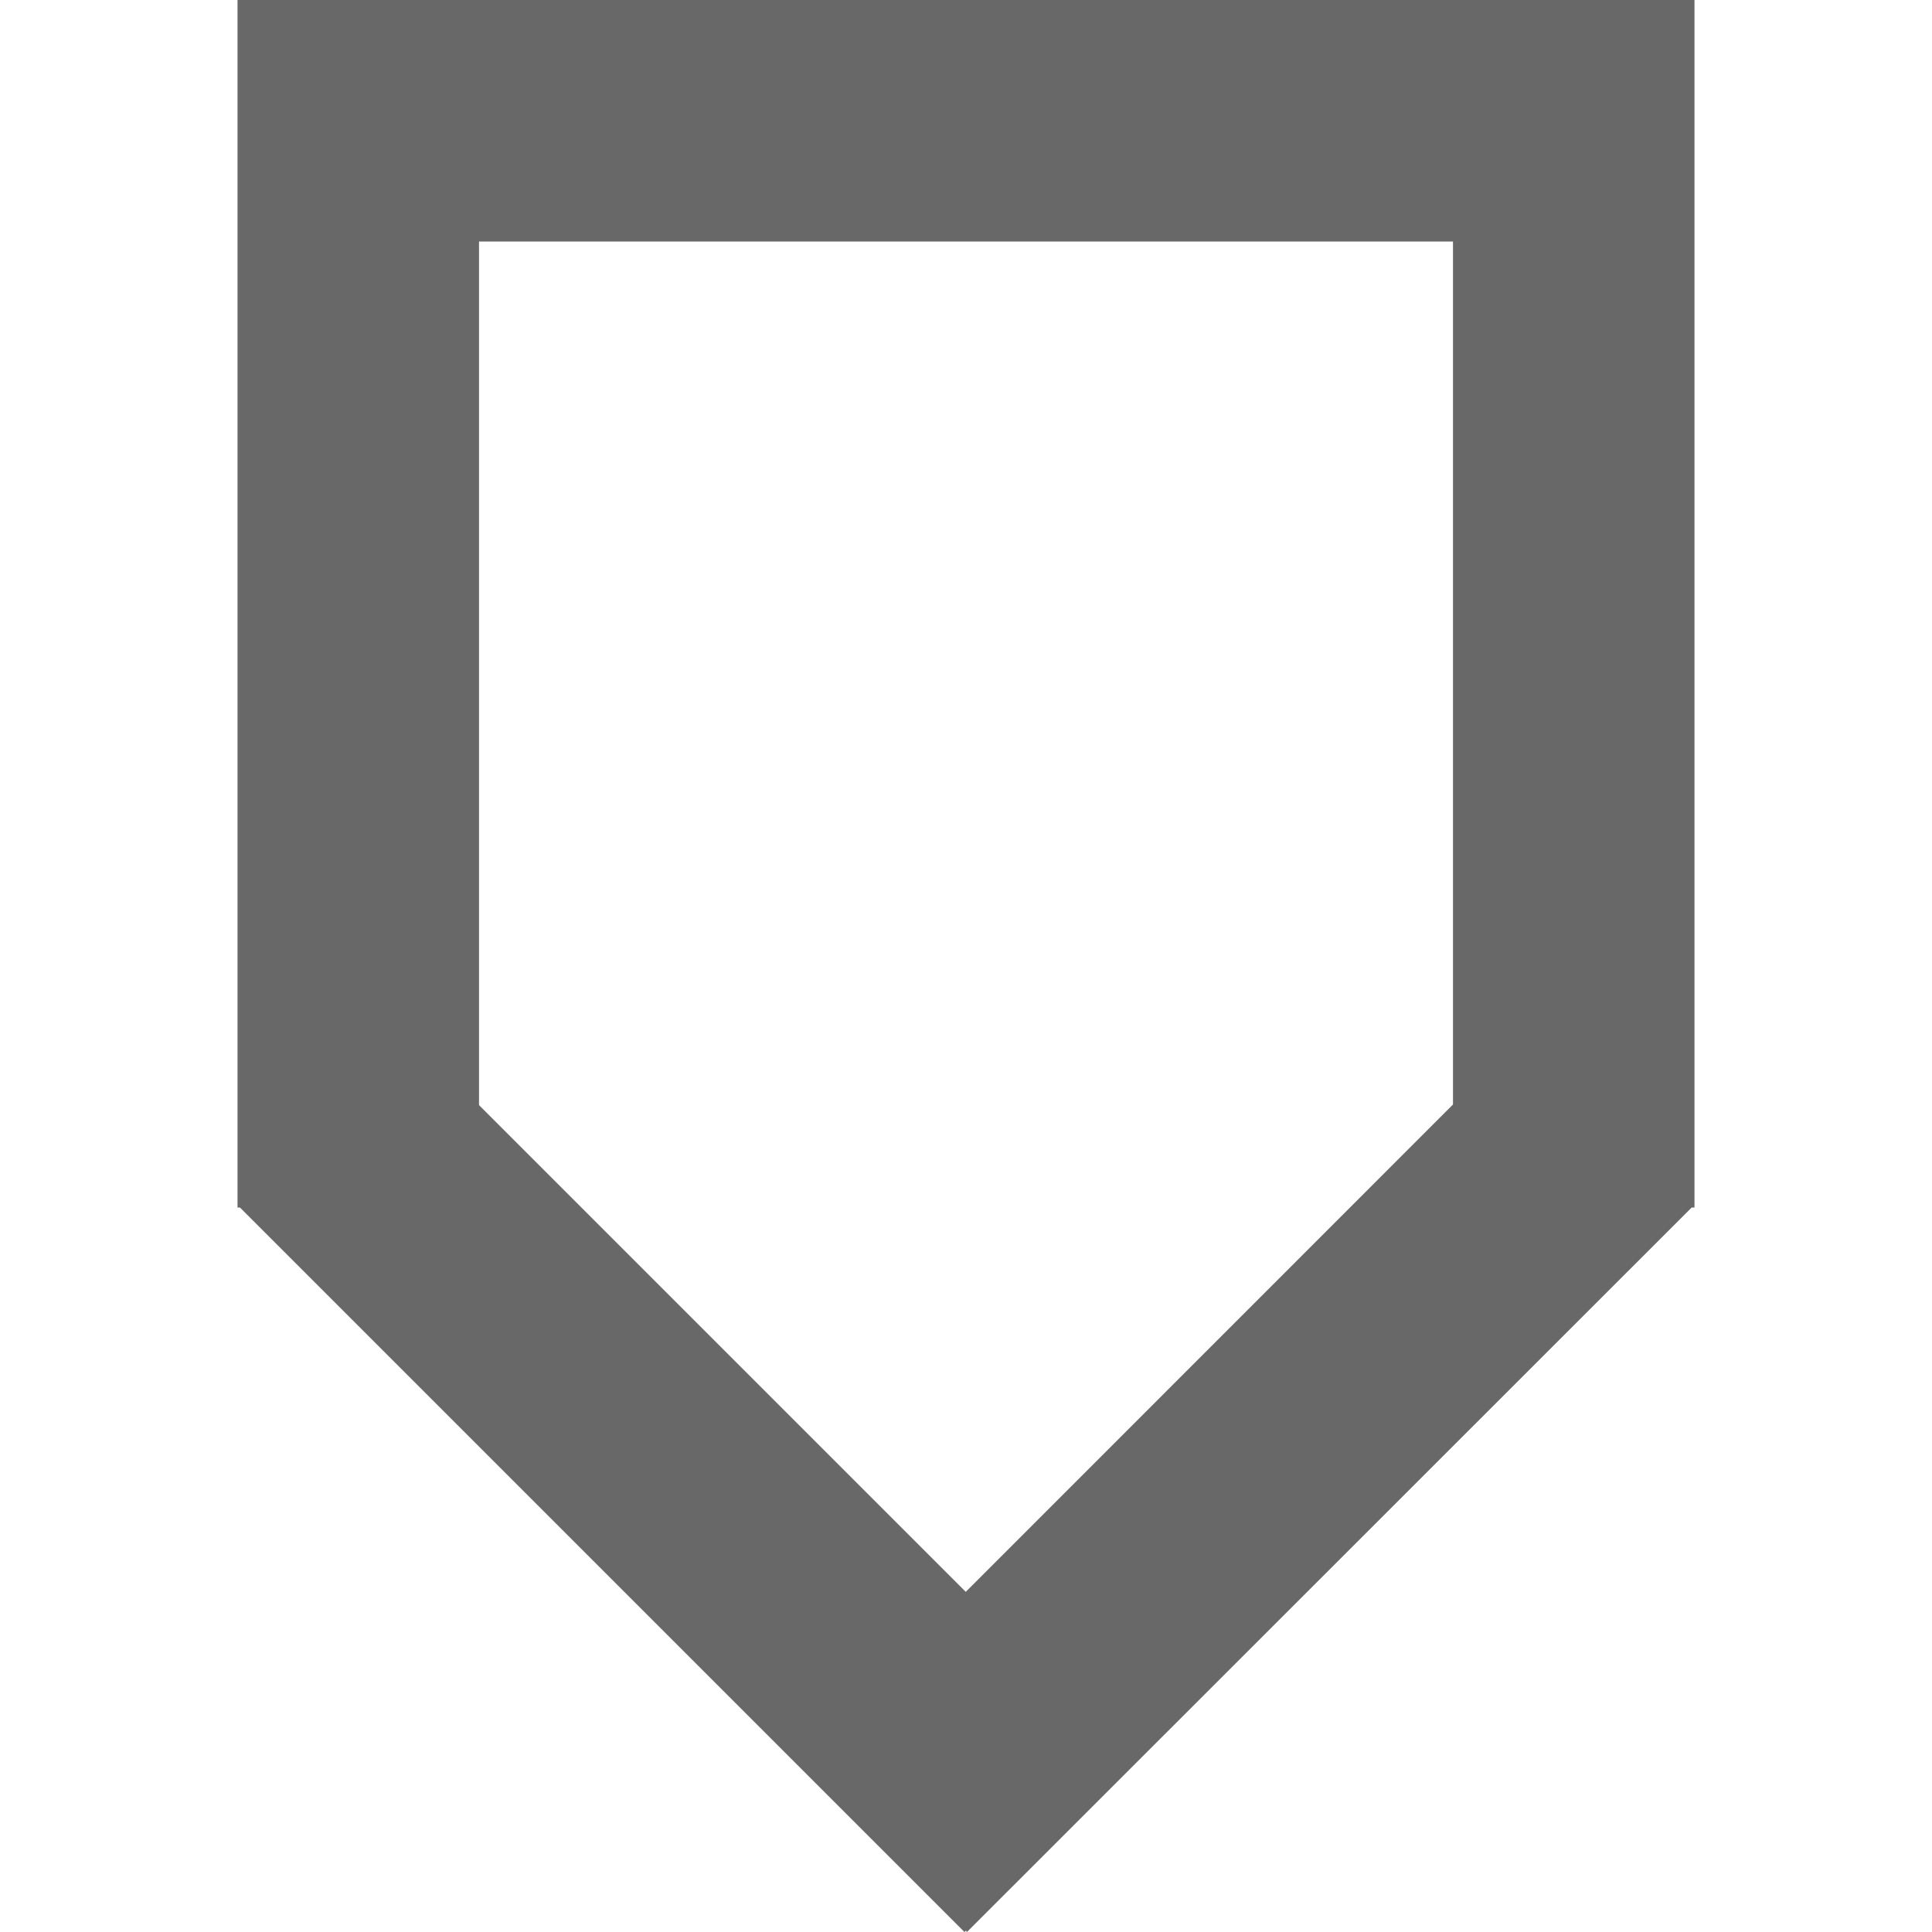 <?xml version="1.0" encoding="utf-8"?>
<!-- Generator: Adobe Illustrator 15.1.0, SVG Export Plug-In  -->
<!DOCTYPE svg PUBLIC "-//W3C//DTD SVG 1.1//EN" "http://www.w3.org/Graphics/SVG/1.1/DTD/svg11.dtd">
<svg version="1.1"
	 xmlns="http://www.w3.org/2000/svg" xmlns:xlink="http://www.w3.org/1999/xlink" xmlns:a="http://ns.adobe.com/AdobeSVGViewerExtensions/3.0/"
	 x="0px" y="0px" width="16px" height="16px" viewBox="-1.967 0 16 16" overflow="visible" enable-background="new -1.967 0 16 16"
	 xml:space="preserve">
<defs>
</defs>
<path fill="#686868" d="M12.033,0h-1.967H2H0.033H0v10h0.02l6,6l0.012-0.012L6.041,16l6.002-6h0.023V0H12.033z M6.031,13.183
	L2,9.152V2h8.066v7.147L6.031,13.183z"/>
</svg>